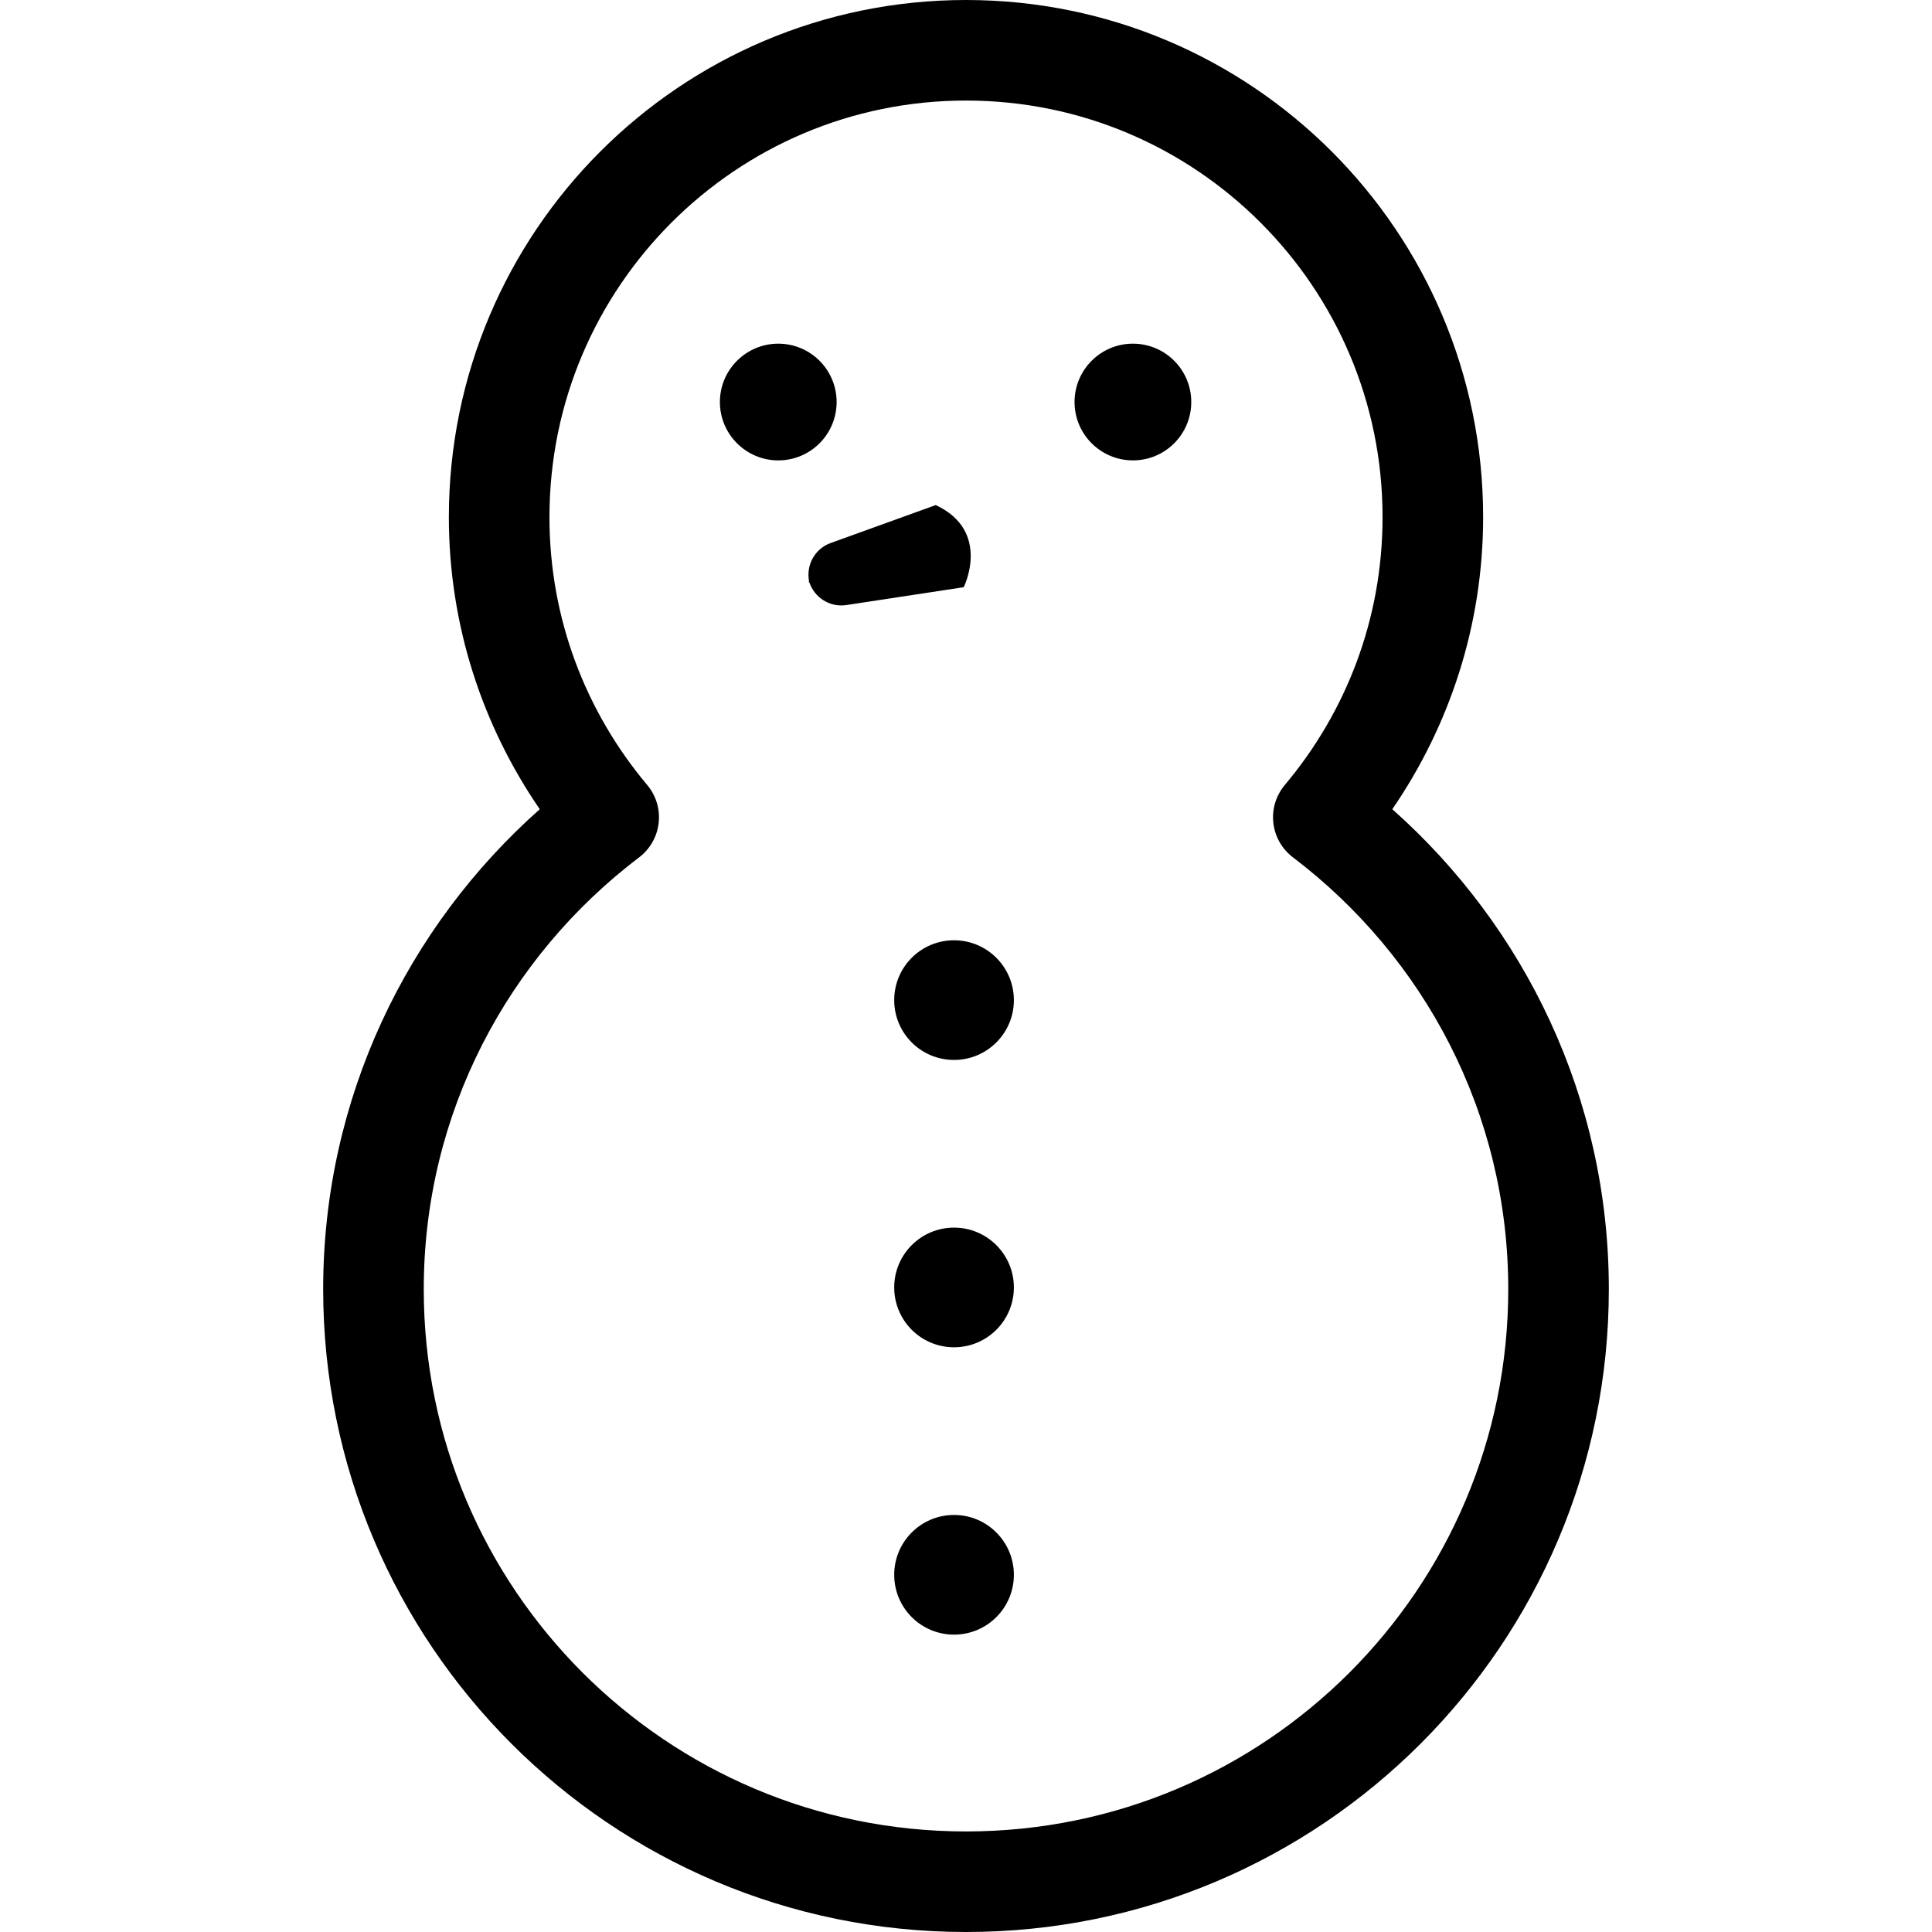 <?xml version="1.0" encoding="utf-8"?>

<!DOCTYPE svg PUBLIC "-//W3C//DTD SVG 1.1//EN" "http://www.w3.org/Graphics/SVG/1.1/DTD/svg11.dtd">
<!-- Uploaded to: SVG Repo, www.svgrepo.com, Generator: SVG Repo Mixer Tools -->
<svg height="800px" width="800px" version="1.1" id="_x32_" xmlns="http://www.w3.org/2000/svg" xmlns:xlink="http://www.w3.org/1999/xlink" 
	 viewBox="0 0 512 512"  xml:space="preserve">
<style type="text/css">
	.st0{fill:#000000;}
</style>
<g>
	<path class="st0" d="M368.974,214.45c15.112-22.018,24.072-48.684,24.072-77.404C393.046,61.352,331.703,0.01,256.009,0
		c-75.693,0.01-137.036,61.352-137.055,137.046c0,28.719,8.96,55.385,24.092,77.404c-35.096,31.145-57.402,76.53-57.402,127.203
		C85.662,435.74,161.913,512,256.009,512c94.078,0,170.348-76.26,170.348-170.347C426.357,290.98,404.069,245.595,368.974,214.45z
		 M357.615,443.269c-26.042,26.024-61.881,42.076-101.606,42.084c-39.724-0.009-75.563-16.061-101.624-42.084
		c-26.024-26.052-42.085-61.892-42.085-101.616c0-46.788,22.399-88.13,57.068-114.442c2.919-2.212,4.778-5.494,5.186-9.137
		c0.409-3.634-0.687-7.25-3.048-10.056c-16.153-19.24-25.894-43.898-25.894-70.972c0-30.523,12.343-58.034,32.326-78.054
		c20.02-20.002,47.531-32.336,78.072-32.345c30.524,0.01,58.035,12.343,78.054,32.345c20.002,20.02,32.326,47.531,32.326,78.054
		c0,27.074-9.722,51.732-25.894,70.972c-2.361,2.806-3.458,6.422-3.048,10.056c0.408,3.643,2.286,6.925,5.204,9.137
		c34.65,26.312,57.05,67.654,57.05,114.442C399.701,381.377,383.64,417.217,357.615,443.269z"/>
	<path class="st0" d="M221.713,106.542c0-8.542-6.914-15.466-15.466-15.466c-8.532,0-15.466,6.924-15.466,15.466
		c0,8.541,6.934,15.466,15.466,15.466C214.799,122.008,221.713,115.083,221.713,106.542z"/>
	<path class="st0" d="M300.232,91.076c-8.532,0-15.466,6.924-15.466,15.466c0,8.541,6.933,15.466,15.466,15.466
		c8.552,0,15.466-6.925,15.466-15.466C315.698,98,308.783,91.076,300.232,91.076z"/>
	<path class="st0" d="M214.483,154.678c-0.038-0.158,0-0.316-0.038-0.474c-0.037-0.148-0.149-0.261-0.186-0.419L214.483,154.678z"/>
	<path class="st0" d="M247.979,133.849l-27.865,10.066c-4.238,1.534-6.58,5.93-5.669,10.289c1.339,4.164,5.466,6.803,9.833,6.144
		l31.118-4.731C255.396,155.616,262.813,140.782,247.979,133.849z"/>
	<path class="st0" d="M252.83,249.183c-8.773,0-15.856,7.101-15.856,15.856c0,8.765,7.083,15.856,15.856,15.856
		c8.756,0,15.857-7.091,15.857-15.856C268.687,256.284,261.586,249.183,252.83,249.183z"/>
	<path class="st0" d="M252.83,325.332c-8.773,0-15.856,7.101-15.856,15.856c0,8.764,7.083,15.856,15.856,15.856
		c8.756,0,15.857-7.092,15.857-15.856C268.687,332.433,261.586,325.332,252.83,325.332z"/>
	<path class="st0" d="M252.83,401.48c-8.773,0-15.856,7.101-15.856,15.857c0,8.764,7.083,15.856,15.856,15.856
		c8.756,0,15.857-7.092,15.857-15.856C268.687,408.582,261.586,401.48,252.83,401.48z"/>
</g>
</svg>